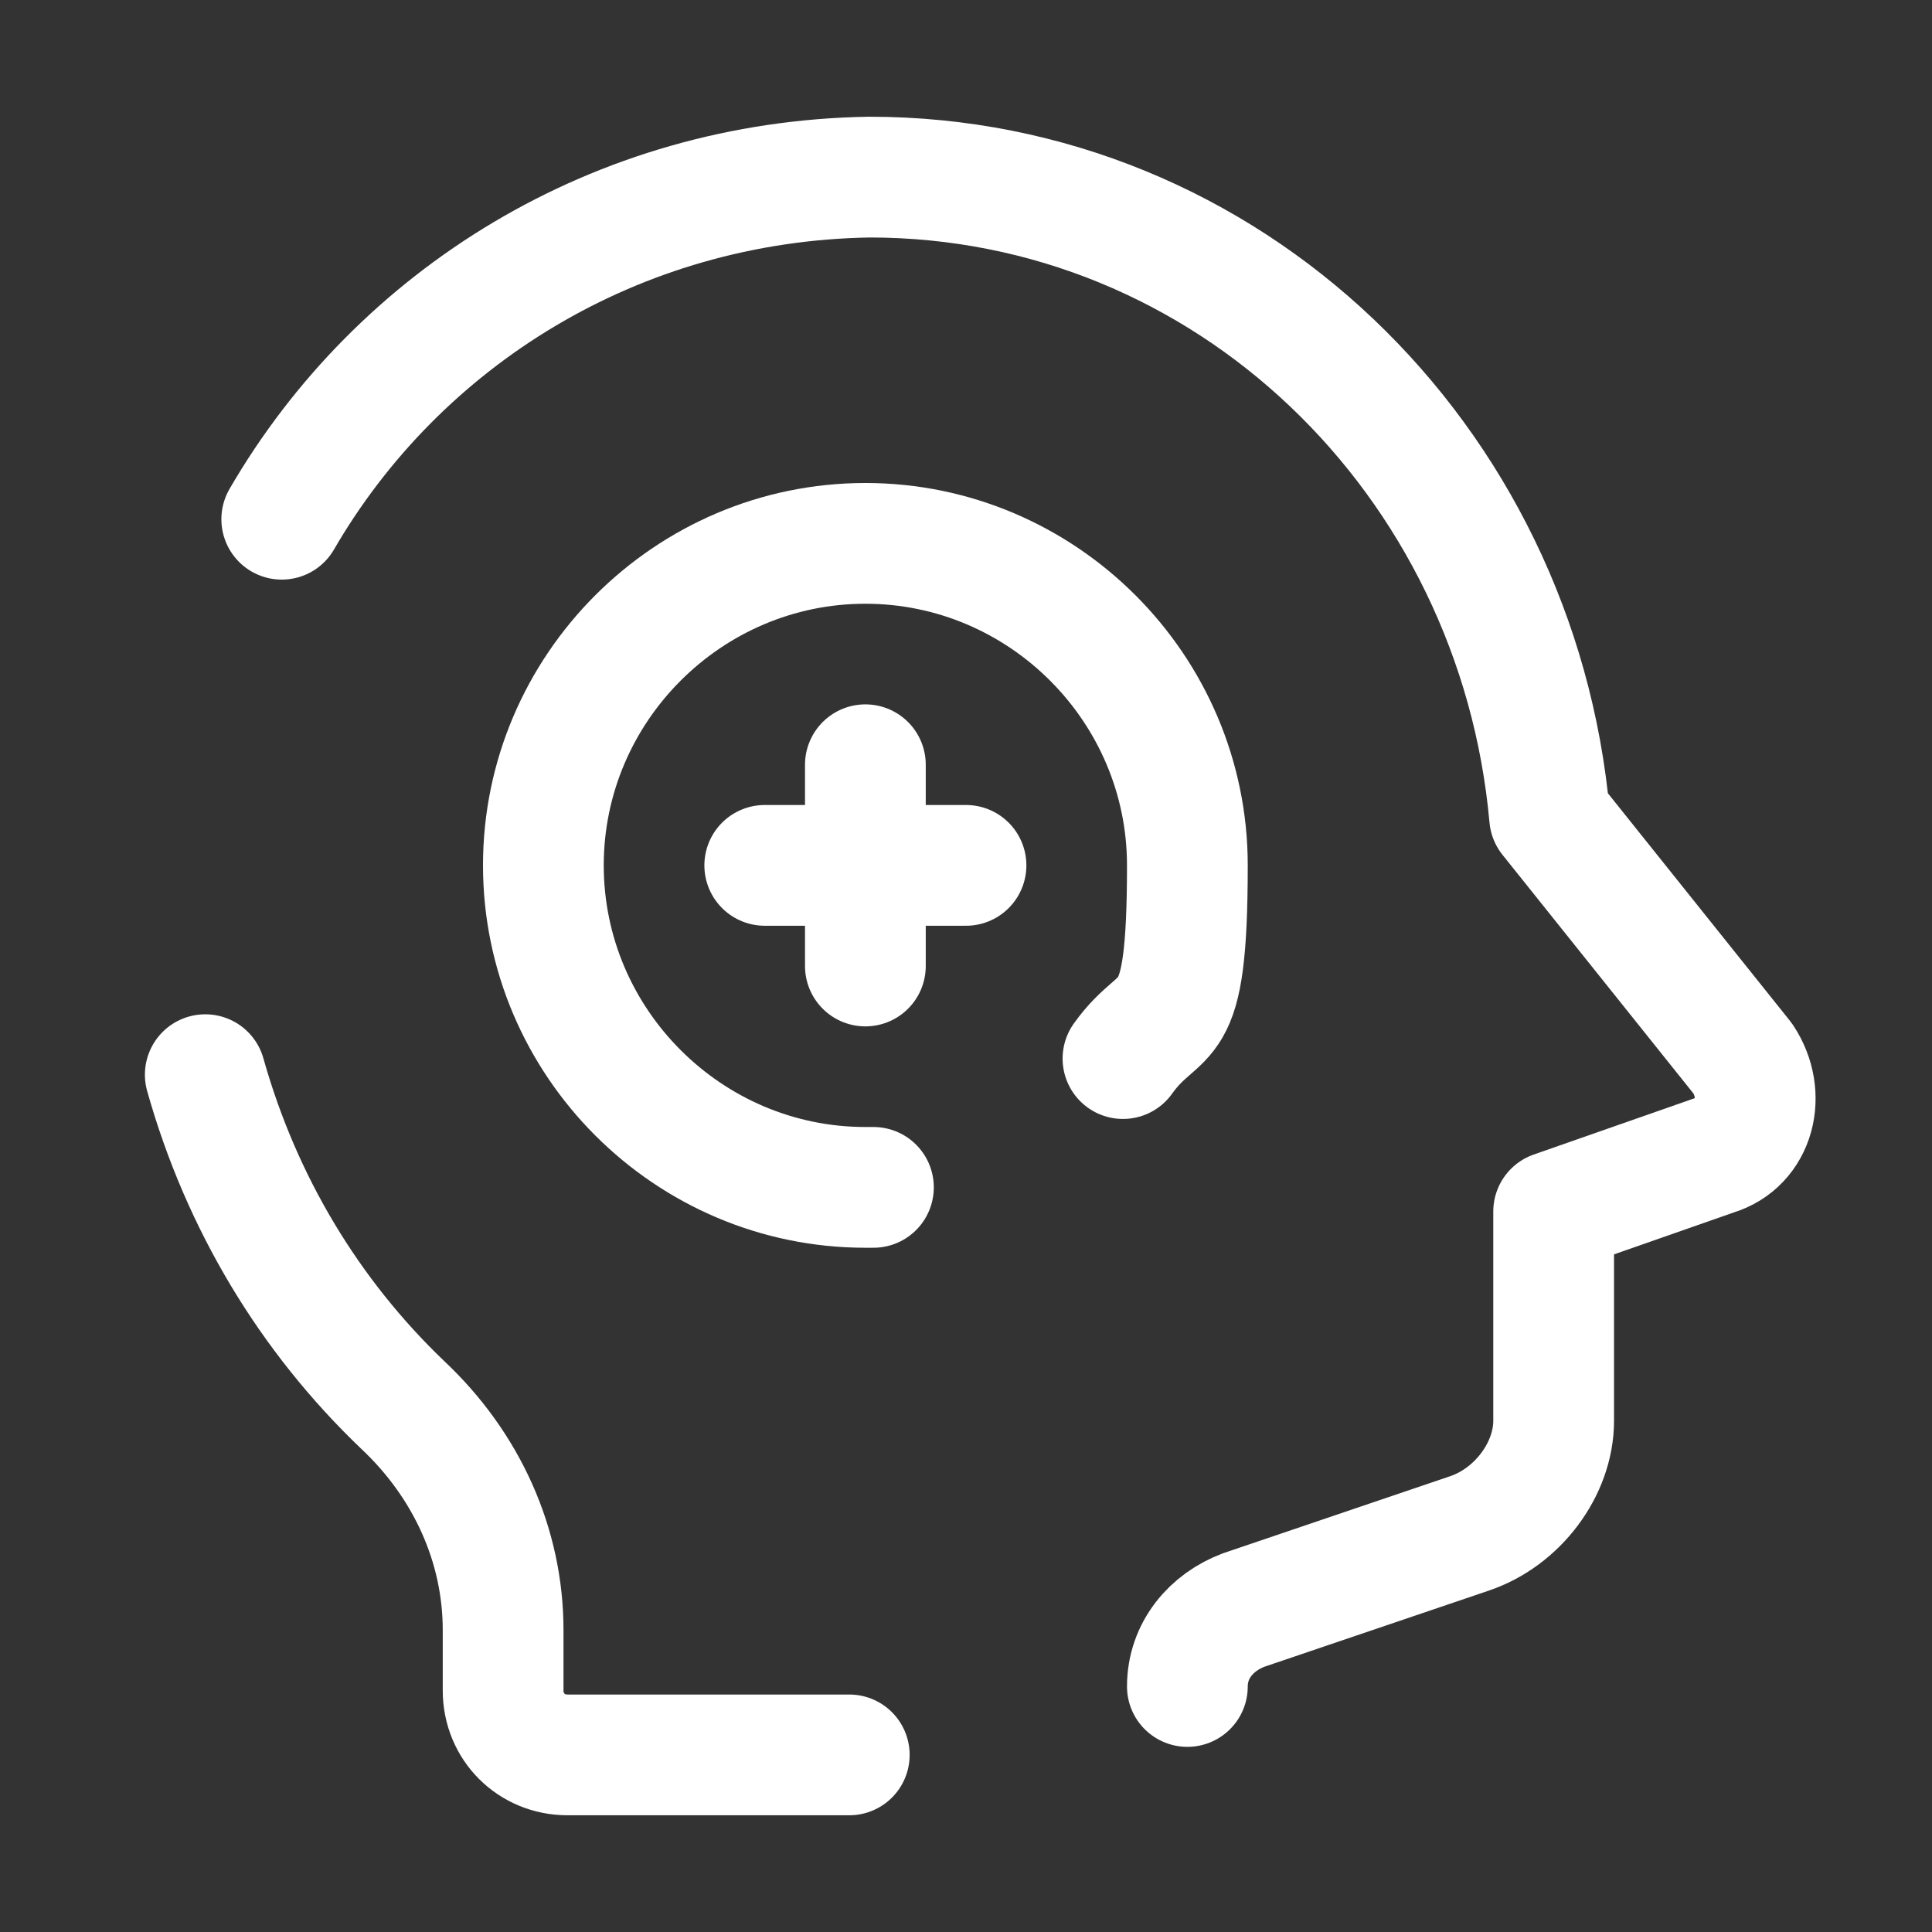 <?xml version="1.0" encoding="UTF-8"?>
<svg xmlns="http://www.w3.org/2000/svg" version="1.1" viewBox="0 0 144 144">
  <rect x="0" y="0" width="144" height="144" fill="#333333" stroke="none"/>
  <defs>
    <style>
      .cls-1 {
        fill: none;
        stroke: #fff;
        stroke-linecap: round;
        stroke-linejoin: round;
        stroke-width: 9px;
      }
    </style>
  </defs>
  <!-- Generator: Adobe Illustrator 28.6.0, SVG Export Plug-In . SVG Version: 1.2.0 Build 709)  -->
  <g>
    <g id="_レイヤー_1" data-name="レイヤー_1">
      <g id="_レイヤー_1-2" data-name="_レイヤー_1">
        <path class="cls-1" d="M88.5,125.7h0c0-2.7,1.8-4.8,4.2-5.7l16.8-5.7c3.6-1.2,6.3-4.8,6.3-8.4v-15.6l12-4.2c3-.9,3.9-4.5,2.1-7.2l-14.4-18c-2.4-26.7-24-47.7-50.7-47.7-18.9.3-35.1,10.5-43.8,25.5"/>
        <path class="cls-1" d="M15.3,80.1c2.7,9.6,7.8,18,14.7,24.6,4.8,4.5,7.5,10.5,7.5,16.8v4.5c0,2.7,2.1,4.8,4.8,4.8h21"/>
        <path class="cls-1" d="M65.1,88.5h-.6c-13.2,0-24-10.8-24-24s10.8-24,24-24,24,10.8,24,24-1.8,10.2-4.8,14.4"/>
        <line class="cls-1" x1="64.5" y1="57" x2="64.5" y2="72"/>
        <line class="cls-1" x1="72" y1="64.5" x2="57" y2="64.5"/>
      </g>
    </g>
  </g>
</svg>